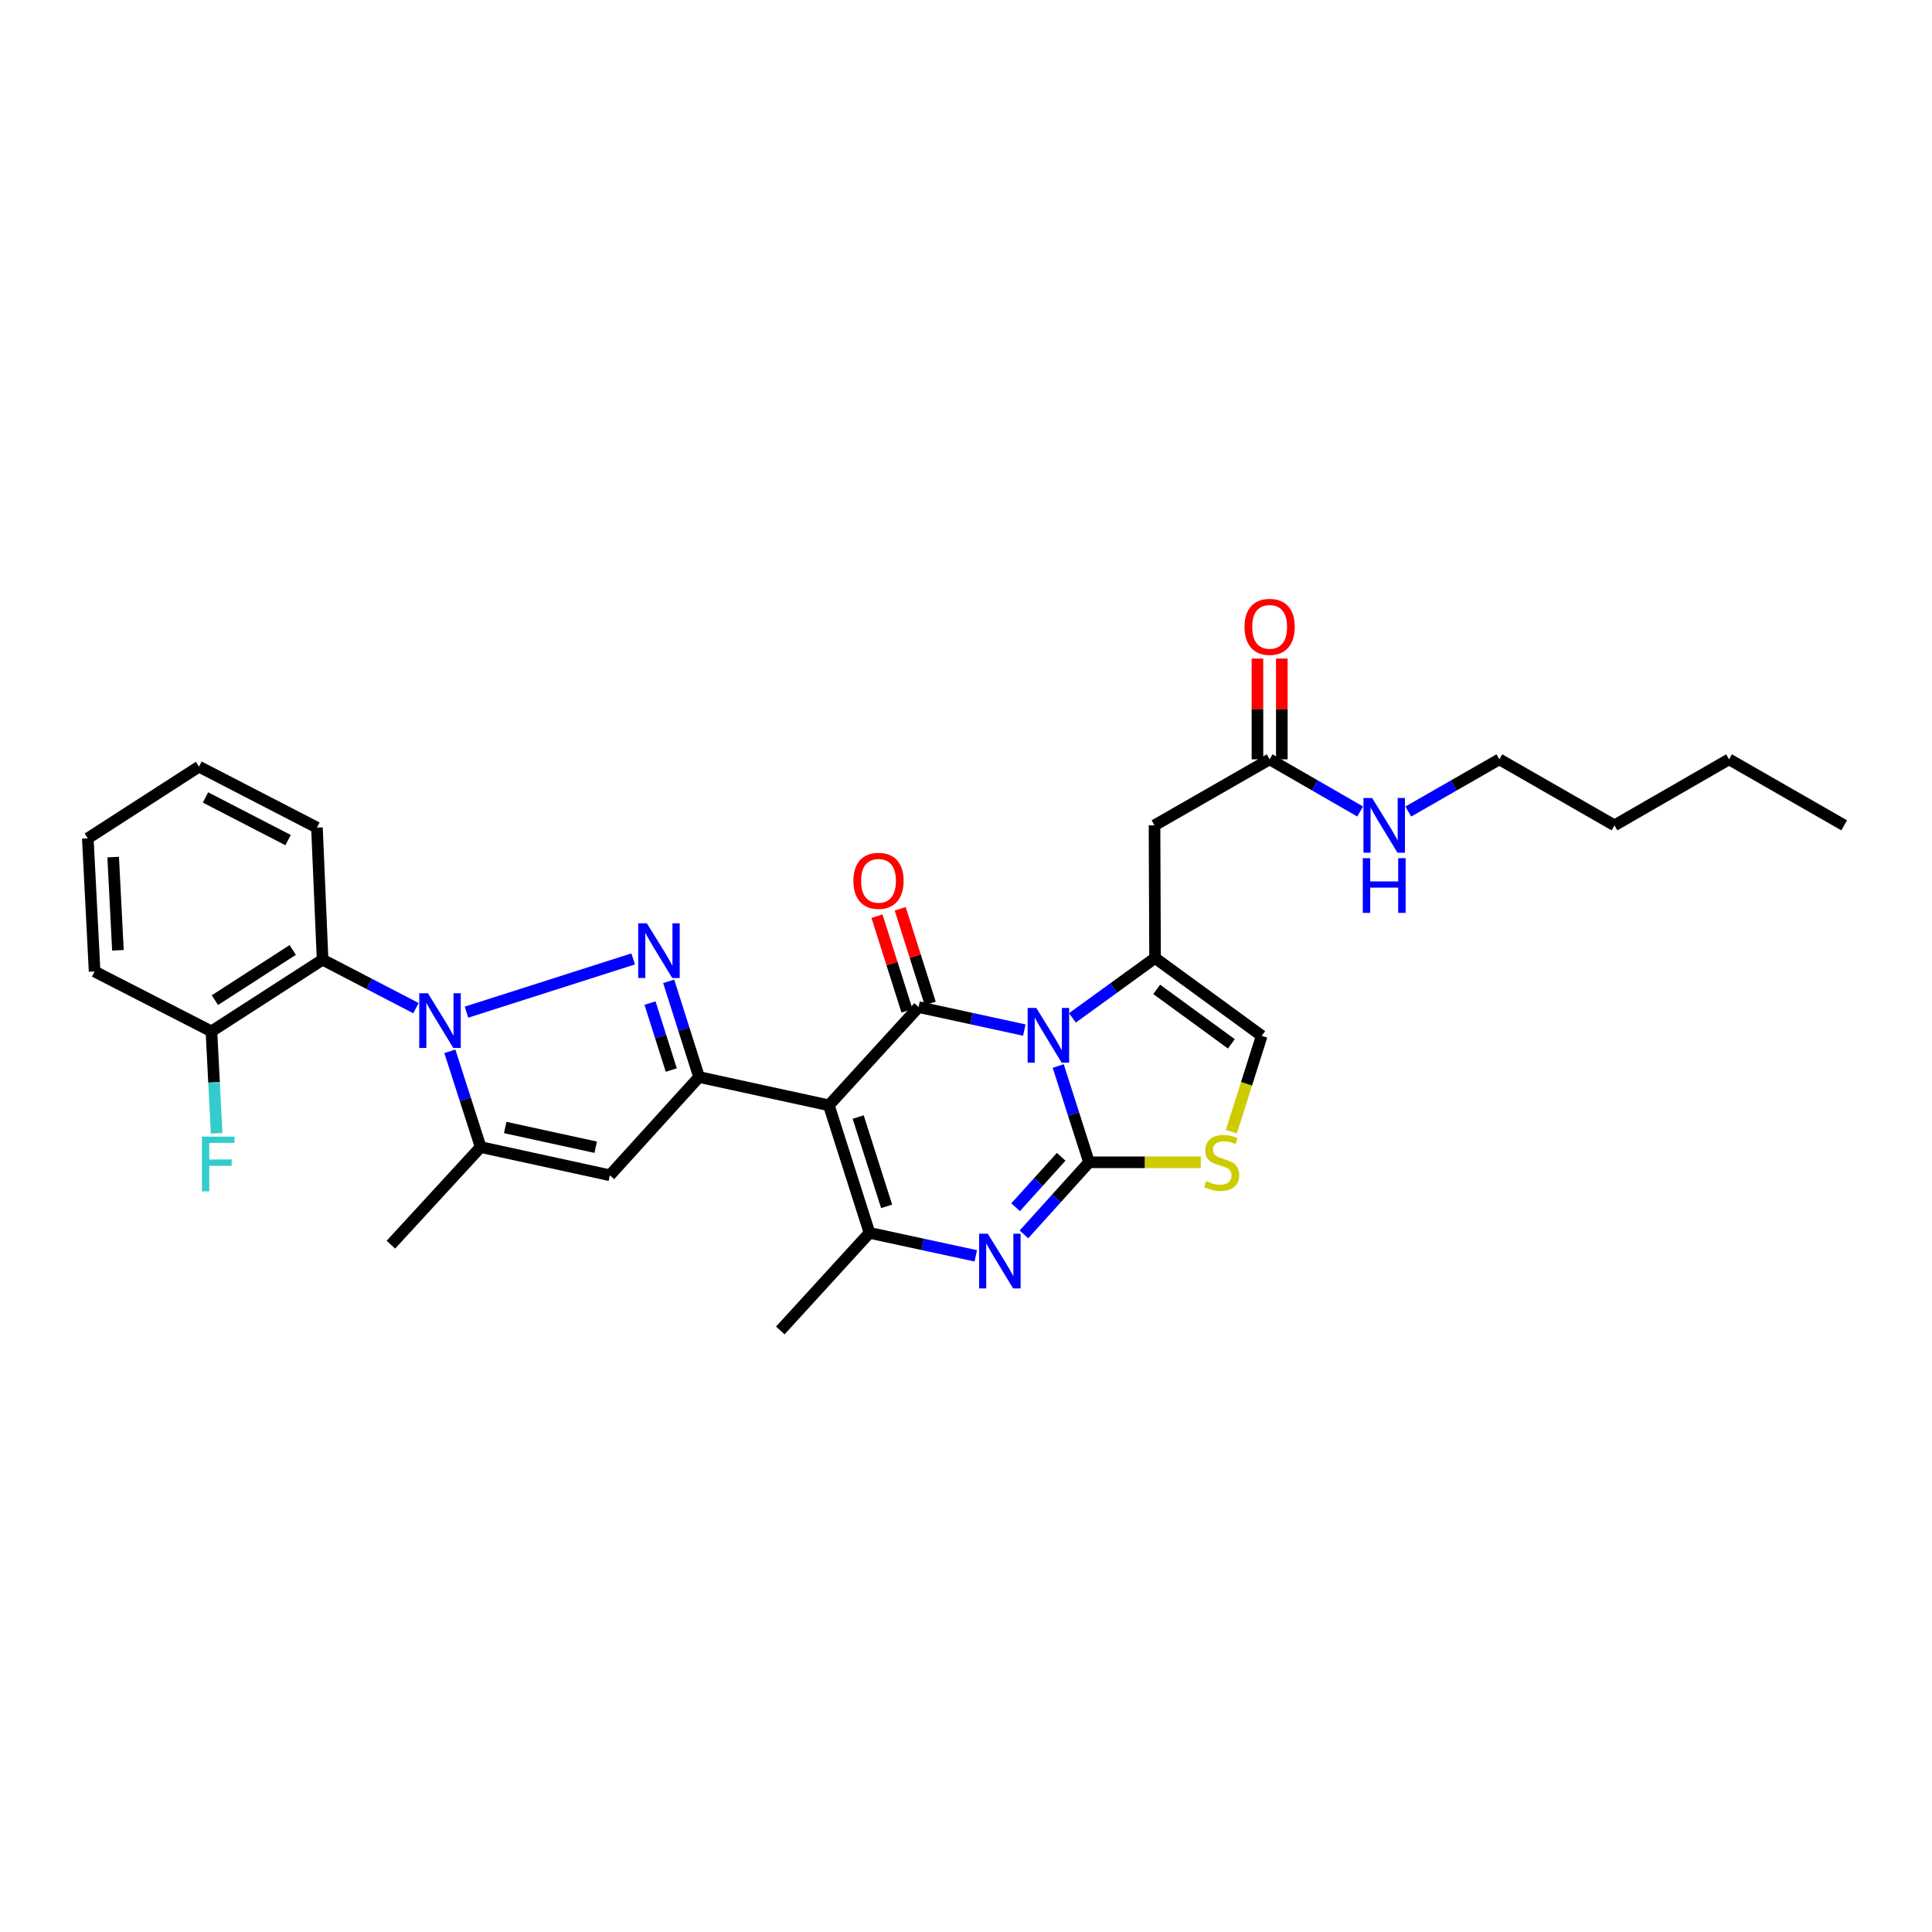 <?xml version='1.0' encoding='iso-8859-1'?>
<svg version='1.1' baseProfile='full'
              xmlns='http://www.w3.org/2000/svg'
                      xmlns:rdkit='http://www.rdkit.org/xml'
                      xmlns:xlink='http://www.w3.org/1999/xlink'
                  xml:space='preserve'
width='1000px' height='1000px' viewBox='0 0 1000 1000'>
<!-- END OF HEADER -->
<rect style='opacity:1.0;fill:#FFFFFF;stroke:none' width='1000' height='1000' x='0' y='0'> </rect>
<path class='bond-0' d='M 547.728,551.758 L 555.705,576.683' style='fill:none;fill-rule:evenodd;stroke:#0000FF;stroke-width:6px;stroke-linecap:butt;stroke-linejoin:miter;stroke-opacity:1' />
<path class='bond-0' d='M 555.705,576.683 L 563.682,601.608' style='fill:none;fill-rule:evenodd;stroke:#000000;stroke-width:6px;stroke-linecap:butt;stroke-linejoin:miter;stroke-opacity:1' />
<path class='bond-2' d='M 530.185,533.164 L 502.821,527.216' style='fill:none;fill-rule:evenodd;stroke:#0000FF;stroke-width:6px;stroke-linecap:butt;stroke-linejoin:miter;stroke-opacity:1' />
<path class='bond-2' d='M 502.821,527.216 L 475.458,521.268' style='fill:none;fill-rule:evenodd;stroke:#000000;stroke-width:6px;stroke-linecap:butt;stroke-linejoin:miter;stroke-opacity:1' />
<path class='bond-7' d='M 555.088,526.853 L 576.47,511.355' style='fill:none;fill-rule:evenodd;stroke:#0000FF;stroke-width:6px;stroke-linecap:butt;stroke-linejoin:miter;stroke-opacity:1' />
<path class='bond-7' d='M 576.47,511.355 L 597.853,495.857' style='fill:none;fill-rule:evenodd;stroke:#000000;stroke-width:6px;stroke-linecap:butt;stroke-linejoin:miter;stroke-opacity:1' />
<path class='bond-6' d='M 563.682,601.608 L 546.835,620.263' style='fill:none;fill-rule:evenodd;stroke:#000000;stroke-width:6px;stroke-linecap:butt;stroke-linejoin:miter;stroke-opacity:1' />
<path class='bond-6' d='M 546.835,620.263 L 529.989,638.917' style='fill:none;fill-rule:evenodd;stroke:#0000FF;stroke-width:6px;stroke-linecap:butt;stroke-linejoin:miter;stroke-opacity:1' />
<path class='bond-6' d='M 549.266,598.75 L 537.473,611.808' style='fill:none;fill-rule:evenodd;stroke:#000000;stroke-width:6px;stroke-linecap:butt;stroke-linejoin:miter;stroke-opacity:1' />
<path class='bond-6' d='M 537.473,611.808 L 525.681,624.867' style='fill:none;fill-rule:evenodd;stroke:#0000FF;stroke-width:6px;stroke-linecap:butt;stroke-linejoin:miter;stroke-opacity:1' />
<path class='bond-11' d='M 563.682,601.608 L 592.609,601.608' style='fill:none;fill-rule:evenodd;stroke:#000000;stroke-width:6px;stroke-linecap:butt;stroke-linejoin:miter;stroke-opacity:1' />
<path class='bond-11' d='M 592.609,601.608 L 621.536,601.608' style='fill:none;fill-rule:evenodd;stroke:#CCCC00;stroke-width:6px;stroke-linecap:butt;stroke-linejoin:miter;stroke-opacity:1' />
<path class='bond-1' d='M 429.023,572.104 L 475.458,521.268' style='fill:none;fill-rule:evenodd;stroke:#000000;stroke-width:6px;stroke-linecap:butt;stroke-linejoin:miter;stroke-opacity:1' />
<path class='bond-5' d='M 429.023,572.104 L 361.83,557.471' style='fill:none;fill-rule:evenodd;stroke:#000000;stroke-width:6px;stroke-linecap:butt;stroke-linejoin:miter;stroke-opacity:1' />
<path class='bond-8' d='M 429.023,572.104 L 450.04,638.126' style='fill:none;fill-rule:evenodd;stroke:#000000;stroke-width:6px;stroke-linecap:butt;stroke-linejoin:miter;stroke-opacity:1' />
<path class='bond-8' d='M 444.196,578.181 L 458.908,624.397' style='fill:none;fill-rule:evenodd;stroke:#000000;stroke-width:6px;stroke-linecap:butt;stroke-linejoin:miter;stroke-opacity:1' />
<path class='bond-16' d='M 481.47,519.362 L 473.71,494.88' style='fill:none;fill-rule:evenodd;stroke:#000000;stroke-width:6px;stroke-linecap:butt;stroke-linejoin:miter;stroke-opacity:1' />
<path class='bond-16' d='M 473.71,494.88 L 465.949,470.398' style='fill:none;fill-rule:evenodd;stroke:#FF0000;stroke-width:6px;stroke-linecap:butt;stroke-linejoin:miter;stroke-opacity:1' />
<path class='bond-16' d='M 469.446,523.174 L 461.685,498.692' style='fill:none;fill-rule:evenodd;stroke:#000000;stroke-width:6px;stroke-linecap:butt;stroke-linejoin:miter;stroke-opacity:1' />
<path class='bond-16' d='M 461.685,498.692 L 453.925,474.209' style='fill:none;fill-rule:evenodd;stroke:#FF0000;stroke-width:6px;stroke-linecap:butt;stroke-linejoin:miter;stroke-opacity:1' />
<path class='bond-3' d='M 241.461,523.888 L 327.725,496.332' style='fill:none;fill-rule:evenodd;stroke:#0000FF;stroke-width:6px;stroke-linecap:butt;stroke-linejoin:miter;stroke-opacity:1' />
<path class='bond-12' d='M 215.295,521.808 L 191.134,509.27' style='fill:none;fill-rule:evenodd;stroke:#0000FF;stroke-width:6px;stroke-linecap:butt;stroke-linejoin:miter;stroke-opacity:1' />
<path class='bond-12' d='M 191.134,509.27 L 166.973,496.733' style='fill:none;fill-rule:evenodd;stroke:#000000;stroke-width:6px;stroke-linecap:butt;stroke-linejoin:miter;stroke-opacity:1' />
<path class='bond-33' d='M 232.848,544.148 L 240.813,568.936' style='fill:none;fill-rule:evenodd;stroke:#0000FF;stroke-width:6px;stroke-linecap:butt;stroke-linejoin:miter;stroke-opacity:1' />
<path class='bond-33' d='M 240.813,568.936 L 248.777,593.724' style='fill:none;fill-rule:evenodd;stroke:#000000;stroke-width:6px;stroke-linecap:butt;stroke-linejoin:miter;stroke-opacity:1' />
<path class='bond-4' d='M 346.116,507.941 L 353.973,532.706' style='fill:none;fill-rule:evenodd;stroke:#0000FF;stroke-width:6px;stroke-linecap:butt;stroke-linejoin:miter;stroke-opacity:1' />
<path class='bond-4' d='M 353.973,532.706 L 361.83,557.471' style='fill:none;fill-rule:evenodd;stroke:#000000;stroke-width:6px;stroke-linecap:butt;stroke-linejoin:miter;stroke-opacity:1' />
<path class='bond-4' d='M 336.45,519.185 L 341.95,536.521' style='fill:none;fill-rule:evenodd;stroke:#0000FF;stroke-width:6px;stroke-linecap:butt;stroke-linejoin:miter;stroke-opacity:1' />
<path class='bond-4' d='M 341.95,536.521 L 347.45,553.856' style='fill:none;fill-rule:evenodd;stroke:#000000;stroke-width:6px;stroke-linecap:butt;stroke-linejoin:miter;stroke-opacity:1' />
<path class='bond-10' d='M 361.83,557.471 L 315.669,608.314' style='fill:none;fill-rule:evenodd;stroke:#000000;stroke-width:6px;stroke-linecap:butt;stroke-linejoin:miter;stroke-opacity:1' />
<path class='bond-32' d='M 505.061,650.022 L 477.55,644.074' style='fill:none;fill-rule:evenodd;stroke:#0000FF;stroke-width:6px;stroke-linecap:butt;stroke-linejoin:miter;stroke-opacity:1' />
<path class='bond-32' d='M 477.55,644.074 L 450.04,638.126' style='fill:none;fill-rule:evenodd;stroke:#000000;stroke-width:6px;stroke-linecap:butt;stroke-linejoin:miter;stroke-opacity:1' />
<path class='bond-13' d='M 597.853,495.857 L 597.572,427.193' style='fill:none;fill-rule:evenodd;stroke:#000000;stroke-width:6px;stroke-linecap:butt;stroke-linejoin:miter;stroke-opacity:1' />
<path class='bond-14' d='M 597.853,495.857 L 653.069,536.153' style='fill:none;fill-rule:evenodd;stroke:#000000;stroke-width:6px;stroke-linecap:butt;stroke-linejoin:miter;stroke-opacity:1' />
<path class='bond-14' d='M 598.699,512.091 L 637.35,540.298' style='fill:none;fill-rule:evenodd;stroke:#000000;stroke-width:6px;stroke-linecap:butt;stroke-linejoin:miter;stroke-opacity:1' />
<path class='bond-20' d='M 450.04,638.126 L 403.892,688.64' style='fill:none;fill-rule:evenodd;stroke:#000000;stroke-width:6px;stroke-linecap:butt;stroke-linejoin:miter;stroke-opacity:1' />
<path class='bond-9' d='M 248.777,593.724 L 315.669,608.314' style='fill:none;fill-rule:evenodd;stroke:#000000;stroke-width:6px;stroke-linecap:butt;stroke-linejoin:miter;stroke-opacity:1' />
<path class='bond-9' d='M 261.499,583.588 L 308.323,593.801' style='fill:none;fill-rule:evenodd;stroke:#000000;stroke-width:6px;stroke-linecap:butt;stroke-linejoin:miter;stroke-opacity:1' />
<path class='bond-22' d='M 248.777,593.724 L 202.328,644.237' style='fill:none;fill-rule:evenodd;stroke:#000000;stroke-width:6px;stroke-linecap:butt;stroke-linejoin:miter;stroke-opacity:1' />
<path class='bond-31' d='M 637.349,585.771 L 645.209,560.962' style='fill:none;fill-rule:evenodd;stroke:#CCCC00;stroke-width:6px;stroke-linecap:butt;stroke-linejoin:miter;stroke-opacity:1' />
<path class='bond-31' d='M 645.209,560.962 L 653.069,536.153' style='fill:none;fill-rule:evenodd;stroke:#000000;stroke-width:6px;stroke-linecap:butt;stroke-linejoin:miter;stroke-opacity:1' />
<path class='bond-17' d='M 166.973,496.733 L 109.438,533.84' style='fill:none;fill-rule:evenodd;stroke:#000000;stroke-width:6px;stroke-linecap:butt;stroke-linejoin:miter;stroke-opacity:1' />
<path class='bond-17' d='M 151.506,491.698 L 111.231,517.673' style='fill:none;fill-rule:evenodd;stroke:#000000;stroke-width:6px;stroke-linecap:butt;stroke-linejoin:miter;stroke-opacity:1' />
<path class='bond-23' d='M 166.973,496.733 L 164.051,428.356' style='fill:none;fill-rule:evenodd;stroke:#000000;stroke-width:6px;stroke-linecap:butt;stroke-linejoin:miter;stroke-opacity:1' />
<path class='bond-15' d='M 597.572,427.193 L 657.161,393.029' style='fill:none;fill-rule:evenodd;stroke:#000000;stroke-width:6px;stroke-linecap:butt;stroke-linejoin:miter;stroke-opacity:1' />
<path class='bond-18' d='M 663.468,393.029 L 663.468,366.942' style='fill:none;fill-rule:evenodd;stroke:#000000;stroke-width:6px;stroke-linecap:butt;stroke-linejoin:miter;stroke-opacity:1' />
<path class='bond-18' d='M 663.468,366.942 L 663.468,340.855' style='fill:none;fill-rule:evenodd;stroke:#FF0000;stroke-width:6px;stroke-linecap:butt;stroke-linejoin:miter;stroke-opacity:1' />
<path class='bond-18' d='M 650.854,393.029 L 650.854,366.942' style='fill:none;fill-rule:evenodd;stroke:#000000;stroke-width:6px;stroke-linecap:butt;stroke-linejoin:miter;stroke-opacity:1' />
<path class='bond-18' d='M 650.854,366.942 L 650.854,340.855' style='fill:none;fill-rule:evenodd;stroke:#FF0000;stroke-width:6px;stroke-linecap:butt;stroke-linejoin:miter;stroke-opacity:1' />
<path class='bond-19' d='M 657.161,393.029 L 680.587,406.524' style='fill:none;fill-rule:evenodd;stroke:#000000;stroke-width:6px;stroke-linecap:butt;stroke-linejoin:miter;stroke-opacity:1' />
<path class='bond-19' d='M 680.587,406.524 L 704.012,420.02' style='fill:none;fill-rule:evenodd;stroke:#0000FF;stroke-width:6px;stroke-linecap:butt;stroke-linejoin:miter;stroke-opacity:1' />
<path class='bond-21' d='M 109.438,533.84 L 110.784,560.219' style='fill:none;fill-rule:evenodd;stroke:#000000;stroke-width:6px;stroke-linecap:butt;stroke-linejoin:miter;stroke-opacity:1' />
<path class='bond-21' d='M 110.784,560.219 L 112.131,586.598' style='fill:none;fill-rule:evenodd;stroke:#33CCCC;stroke-width:6px;stroke-linecap:butt;stroke-linejoin:miter;stroke-opacity:1' />
<path class='bond-24' d='M 109.438,533.84 L 48.966,502.844' style='fill:none;fill-rule:evenodd;stroke:#000000;stroke-width:6px;stroke-linecap:butt;stroke-linejoin:miter;stroke-opacity:1' />
<path class='bond-25' d='M 728.92,420.052 L 752.493,406.54' style='fill:none;fill-rule:evenodd;stroke:#0000FF;stroke-width:6px;stroke-linecap:butt;stroke-linejoin:miter;stroke-opacity:1' />
<path class='bond-25' d='M 752.493,406.54 L 776.066,393.029' style='fill:none;fill-rule:evenodd;stroke:#000000;stroke-width:6px;stroke-linecap:butt;stroke-linejoin:miter;stroke-opacity:1' />
<path class='bond-28' d='M 164.051,428.356 L 102.997,396.82' style='fill:none;fill-rule:evenodd;stroke:#000000;stroke-width:6px;stroke-linecap:butt;stroke-linejoin:miter;stroke-opacity:1' />
<path class='bond-28' d='M 149.104,434.833 L 106.366,412.758' style='fill:none;fill-rule:evenodd;stroke:#000000;stroke-width:6px;stroke-linecap:butt;stroke-linejoin:miter;stroke-opacity:1' />
<path class='bond-30' d='M 48.966,502.844 L 45.455,433.927' style='fill:none;fill-rule:evenodd;stroke:#000000;stroke-width:6px;stroke-linecap:butt;stroke-linejoin:miter;stroke-opacity:1' />
<path class='bond-30' d='M 61.037,491.865 L 58.579,443.623' style='fill:none;fill-rule:evenodd;stroke:#000000;stroke-width:6px;stroke-linecap:butt;stroke-linejoin:miter;stroke-opacity:1' />
<path class='bond-26' d='M 776.066,393.029 L 835.648,427.193' style='fill:none;fill-rule:evenodd;stroke:#000000;stroke-width:6px;stroke-linecap:butt;stroke-linejoin:miter;stroke-opacity:1' />
<path class='bond-27' d='M 835.648,427.193 L 894.956,393.029' style='fill:none;fill-rule:evenodd;stroke:#000000;stroke-width:6px;stroke-linecap:butt;stroke-linejoin:miter;stroke-opacity:1' />
<path class='bond-29' d='M 894.956,393.029 L 954.545,427.193' style='fill:none;fill-rule:evenodd;stroke:#000000;stroke-width:6px;stroke-linecap:butt;stroke-linejoin:miter;stroke-opacity:1' />
<path class='bond-34' d='M 102.997,396.82 L 45.455,433.927' style='fill:none;fill-rule:evenodd;stroke:#000000;stroke-width:6px;stroke-linecap:butt;stroke-linejoin:miter;stroke-opacity:1' />
<path  class='atom-0' d='M 536.384 521.713
L 545.664 536.713
Q 546.584 538.193, 548.064 540.873
Q 549.544 543.553, 549.624 543.713
L 549.624 521.713
L 553.384 521.713
L 553.384 550.033
L 549.504 550.033
L 539.544 533.633
Q 538.384 531.713, 537.144 529.513
Q 535.944 527.313, 535.584 526.633
L 535.584 550.033
L 531.904 550.033
L 531.904 521.713
L 536.384 521.713
' fill='#0000FF'/>
<path  class='atom-4' d='M 221.486 514.109
L 230.766 529.109
Q 231.686 530.589, 233.166 533.269
Q 234.646 535.949, 234.726 536.109
L 234.726 514.109
L 238.486 514.109
L 238.486 542.429
L 234.606 542.429
L 224.646 526.029
Q 223.486 524.109, 222.246 521.909
Q 221.046 519.709, 220.686 519.029
L 220.686 542.429
L 217.006 542.429
L 217.006 514.109
L 221.486 514.109
' fill='#0000FF'/>
<path  class='atom-5' d='M 334.82 477.906
L 344.1 492.906
Q 345.02 494.386, 346.5 497.066
Q 347.98 499.746, 348.06 499.906
L 348.06 477.906
L 351.82 477.906
L 351.82 506.226
L 347.94 506.226
L 337.98 489.826
Q 336.82 487.906, 335.58 485.706
Q 334.38 483.506, 334.02 482.826
L 334.02 506.226
L 330.34 506.226
L 330.34 477.906
L 334.82 477.906
' fill='#0000FF'/>
<path  class='atom-7' d='M 511.267 638.557
L 520.547 653.557
Q 521.467 655.037, 522.947 657.717
Q 524.427 660.397, 524.507 660.557
L 524.507 638.557
L 528.267 638.557
L 528.267 666.877
L 524.387 666.877
L 514.427 650.477
Q 513.267 648.557, 512.027 646.357
Q 510.827 644.157, 510.467 643.477
L 510.467 666.877
L 506.787 666.877
L 506.787 638.557
L 511.267 638.557
' fill='#0000FF'/>
<path  class='atom-12' d='M 624.332 611.328
Q 624.652 611.448, 625.972 612.008
Q 627.292 612.568, 628.732 612.928
Q 630.212 613.248, 631.652 613.248
Q 634.332 613.248, 635.892 611.968
Q 637.452 610.648, 637.452 608.368
Q 637.452 606.808, 636.652 605.848
Q 635.892 604.888, 634.692 604.368
Q 633.492 603.848, 631.492 603.248
Q 628.972 602.488, 627.452 601.768
Q 625.972 601.048, 624.892 599.528
Q 623.852 598.008, 623.852 595.448
Q 623.852 591.888, 626.252 589.688
Q 628.692 587.488, 633.492 587.488
Q 636.772 587.488, 640.492 589.048
L 639.572 592.128
Q 636.172 590.728, 633.612 590.728
Q 630.852 590.728, 629.332 591.888
Q 627.812 593.008, 627.852 594.968
Q 627.852 596.488, 628.612 597.408
Q 629.412 598.328, 630.532 598.848
Q 631.692 599.368, 633.612 599.968
Q 636.172 600.768, 637.692 601.568
Q 639.212 602.368, 640.292 604.008
Q 641.412 605.608, 641.412 608.368
Q 641.412 612.288, 638.772 614.408
Q 636.172 616.488, 631.812 616.488
Q 629.292 616.488, 627.372 615.928
Q 625.492 615.408, 623.252 614.488
L 624.332 611.328
' fill='#CCCC00'/>
<path  class='atom-17' d='M 441.714 455.907
Q 441.714 449.107, 445.074 445.307
Q 448.434 441.507, 454.714 441.507
Q 460.994 441.507, 464.354 445.307
Q 467.714 449.107, 467.714 455.907
Q 467.714 462.787, 464.314 466.707
Q 460.914 470.587, 454.714 470.587
Q 448.474 470.587, 445.074 466.707
Q 441.714 462.827, 441.714 455.907
M 454.714 467.387
Q 459.034 467.387, 461.354 464.507
Q 463.714 461.587, 463.714 455.907
Q 463.714 450.347, 461.354 447.547
Q 459.034 444.707, 454.714 444.707
Q 450.394 444.707, 448.034 447.507
Q 445.714 450.307, 445.714 455.907
Q 445.714 461.627, 448.034 464.507
Q 450.394 467.387, 454.714 467.387
' fill='#FF0000'/>
<path  class='atom-19' d='M 644.161 324.458
Q 644.161 317.658, 647.521 313.858
Q 650.881 310.058, 657.161 310.058
Q 663.441 310.058, 666.801 313.858
Q 670.161 317.658, 670.161 324.458
Q 670.161 331.338, 666.761 335.258
Q 663.361 339.138, 657.161 339.138
Q 650.921 339.138, 647.521 335.258
Q 644.161 331.378, 644.161 324.458
M 657.161 335.938
Q 661.481 335.938, 663.801 333.058
Q 666.161 330.138, 666.161 324.458
Q 666.161 318.898, 663.801 316.098
Q 661.481 313.258, 657.161 313.258
Q 652.841 313.258, 650.481 316.058
Q 648.161 318.858, 648.161 324.458
Q 648.161 330.178, 650.481 333.058
Q 652.841 335.938, 657.161 335.938
' fill='#FF0000'/>
<path  class='atom-20' d='M 710.203 413.033
L 719.483 428.033
Q 720.403 429.513, 721.883 432.193
Q 723.363 434.873, 723.443 435.033
L 723.443 413.033
L 727.203 413.033
L 727.203 441.353
L 723.323 441.353
L 713.363 424.953
Q 712.203 423.033, 710.963 420.833
Q 709.763 418.633, 709.403 417.953
L 709.403 441.353
L 705.723 441.353
L 705.723 413.033
L 710.203 413.033
' fill='#0000FF'/>
<path  class='atom-20' d='M 705.383 444.185
L 709.223 444.185
L 709.223 456.225
L 723.703 456.225
L 723.703 444.185
L 727.543 444.185
L 727.543 472.505
L 723.703 472.505
L 723.703 459.425
L 709.223 459.425
L 709.223 472.505
L 705.383 472.505
L 705.383 444.185
' fill='#0000FF'/>
<path  class='atom-22' d='M 104.522 588.317
L 121.362 588.317
L 121.362 591.557
L 108.322 591.557
L 108.322 600.157
L 119.922 600.157
L 119.922 603.437
L 108.322 603.437
L 108.322 616.637
L 104.522 616.637
L 104.522 588.317
' fill='#33CCCC'/>
</svg>

